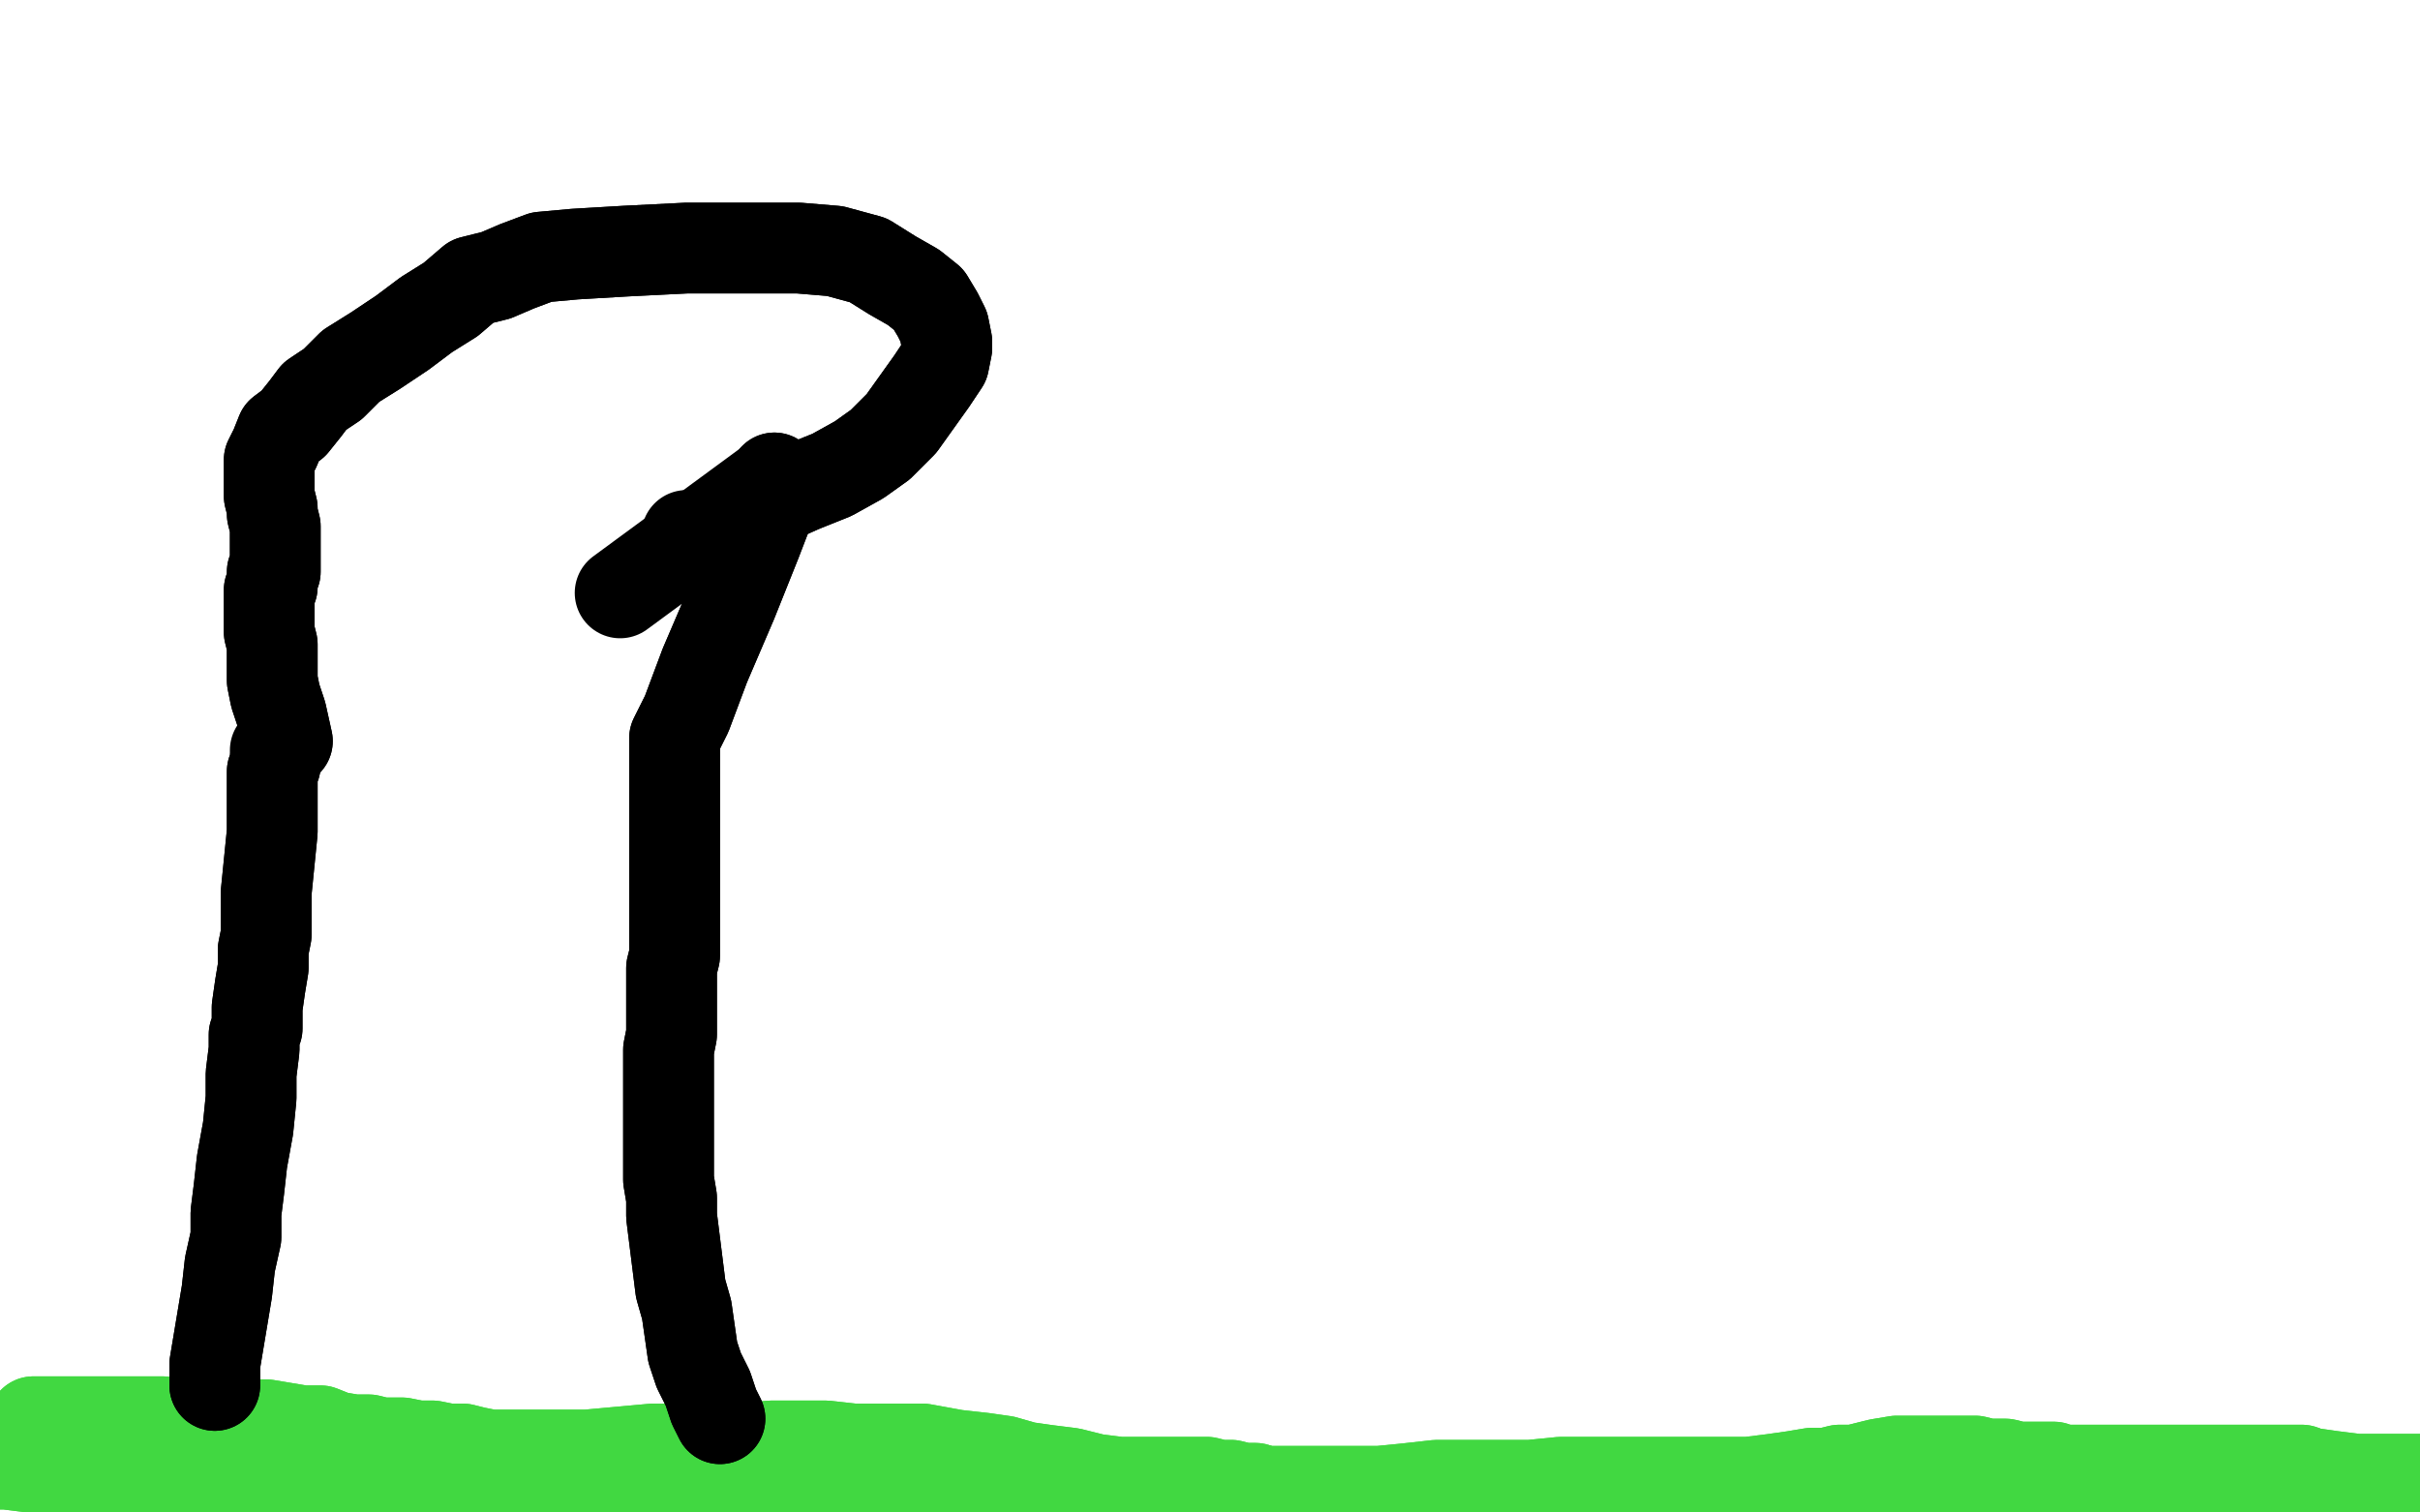 <?xml version="1.0" standalone="no"?>
<!DOCTYPE svg PUBLIC "-//W3C//DTD SVG 1.1//EN"
"http://www.w3.org/Graphics/SVG/1.1/DTD/svg11.dtd">

<svg width="800" height="500" version="1.1" xmlns="http://www.w3.org/2000/svg" xmlns:xlink="http://www.w3.org/1999/xlink" style="stroke-antialiasing: false"><desc>This SVG has been created on https://colorillo.com/</desc><rect x='0' y='0' width='800' height='500' style='fill: rgb(255,255,255); stroke-width:0' /><circle cx="25.5" cy="500.5" r="15" style="fill: #41d841; stroke-antialiasing: false; stroke-antialias: 0; opacity: 1.0"/>
<polyline points="11,470 11,470 11,470 21,470 33,470 44,470 54,470 64,471 72,471 81,471 88,471 94,472 100,473 106,473 111,475 117,476 122,476 126,477 130,477 135,478 139,479 142,479 145,479 147,480 150,480 152,480 153,480 155,480 156,480 157,480 153,479 145,479 127,477 111,476 99,475 90,475 85,475 77,475 58,476 35,478 18,480 8,482 2,483 1,484 -1,484 2,484 10,485 22,487 36,489 50,490 63,490 74,490 85,490 97,490 109,490 120,490 130,490 140,489 149,489 158,489 164,489 169,489 171,489 174,489 176,489 178,489 179,489 180,489 178,489 176,488 173,487 168,486 162,484 153,481 140,479 130,478 123,477 117,477 114,477 112,477 113,477 114,477 116,477 119,477 122,477 127,477 133,477 138,478 143,478 148,479 152,480 157,480 162,481 166,481 170,481 174,481 178,481 185,481 194,481 205,480 216,479 231,479 244,479 255,478 265,478 273,478 282,479 291,479 298,479 305,479 316,481 325,482 332,483 339,485 346,486 354,487 362,489 370,490 376,490 382,490 387,490 391,490 395,490 399,490 403,491 407,491 411,492 413,492 415,492 413,492 411,492 406,492 398,492 382,493 362,496 344,499 327,502 313,504 300,505 287,506 275,507 263,508 252,508 242,508 232,509 224,509 221,509 210,509 203,509 197,509 191,509 186,509 182,509 179,509 177,509 176,509 175,509 174,509 173,508 173,507 174,507 175,507 184,506 198,506 214,504 230,503 244,503 255,503 266,503 276,503 287,503 296,504 305,504 313,504 319,504 324,504 330,504 338,504 345,504 354,504 362,504 370,504 378,504 385,504 392,504 400,504 408,504 416,504 425,504 433,504 442,504 450,504 457,504 464,504 470,504 475,504 479,504 483,504 487,504 491,504 494,504 498,504 501,504 505,504 510,503 519,503 523,504 527,504 535,504 538,504 541,504" style="fill: none; stroke: #41d841; stroke-width: 30; stroke-linejoin: round; stroke-linecap: round; stroke-antialiasing: false; stroke-antialias: 0; opacity: 1.0"/>
<polyline points="11,470 11,470 21,470 33,470 44,470 54,470 64,471 72,471 81,471 88,471 94,472 100,473 106,473 111,475 117,476 122,476 126,477 130,477 135,478 139,479 142,479 145,479 147,480 150,480 152,480 153,480 155,480 156,480 157,480 153,479 145,479 127,477 111,476 99,475 90,475 85,475 77,475 58,476 35,478 18,480 8,482 2,483 1,484 -1,484 2,484 10,485 22,487 36,489 50,490 63,490 74,490 85,490 97,490 109,490 120,490 130,490 140,489 149,489 158,489 164,489 169,489 171,489 174,489 176,489 178,489 179,489 180,489 178,489 176,488 173,487 168,486 162,484 153,481 140,479 130,478 123,477 117,477 114,477 112,477 113,477 114,477 116,477 119,477 122,477 127,477 133,477 138,478 143,478 148,479 152,480 157,480 162,481 166,481 170,481 174,481 178,481 185,481 194,481 205,480 216,479 231,479 244,479 255,478 265,478 273,478 282,479 291,479 298,479 305,479 316,481 325,482 332,483 339,485 346,486 354,487 362,489 370,490 376,490 382,490 387,490 391,490 395,490 399,490 403,491 407,491 411,492 413,492 415,492 413,492 411,492 406,492 398,492 382,493 362,496 344,499 327,502 313,504 300,505 287,506 275,507 263,508 252,508 242,508 232,509 224,509 221,509 210,509 203,509 197,509 191,509 186,509 182,509 179,509 177,509 176,509 175,509 174,509 173,508 173,507 174,507 175,507 184,506 198,506 214,504 230,503 244,503 255,503 266,503 276,503 287,503 296,504 305,504 313,504 319,504 324,504 330,504 338,504 345,504 354,504 362,504 370,504 378,504 385,504 392,504 400,504 408,504 416,504 425,504 433,504 442,504 450,504 457,504 464,504 470,504 475,504 479,504 483,504 487,504 491,504 494,504 498,504 501,504 505,504 510,503 519,503 523,504 527,504 535,504 538,504 541,504 544,504 548,504" style="fill: none; stroke: #41d841; stroke-width: 30; stroke-linejoin: round; stroke-linecap: round; stroke-antialiasing: false; stroke-antialias: 0; opacity: 1.0"/>
<polyline points="402,493 402,493 402,493 408,493 421,493 433,493 446,493 456,493 466,492 475,491 485,491 495,491 506,491 516,490 524,490 532,490 538,490 543,490 548,490 553,490 559,490 564,490 570,490 578,490 586,489 593,488 599,487 604,487 608,486 610,486 613,486 617,485 621,484 627,483 632,483 637,483 641,483 646,483 650,483 653,483 657,484 660,484 663,484 667,485 671,485 675,485 679,485 682,486 685,486 688,486 691,486 694,486 697,486 700,486 703,486 708,486 713,486 719,486 724,486 728,486 732,486 737,486 742,486 745,486 750,486 751,486 753,486 755,486 756,486 758,486 759,486 761,486 759,486 756,486 751,487 742,488 721,491 702,495 684,499 668,502 655,504 647,506 643,506 641,506 639,506 637,506 634,506 632,506 630,506 627,506 625,506 622,507 620,507" style="fill: none; stroke: #41d841; stroke-width: 30; stroke-linejoin: round; stroke-linecap: round; stroke-antialiasing: false; stroke-antialias: 0; opacity: 1.0"/>
<polyline points="402,493 402,493 408,493 421,493 433,493 446,493 456,493 466,492 475,491 485,491 495,491 506,491 516,490 524,490 532,490 538,490 543,490 548,490 553,490 559,490 564,490 570,490 578,490 586,489 593,488 599,487 604,487 608,486 610,486 613,486 617,485 621,484 627,483 632,483 637,483 641,483 646,483 650,483 653,483 657,484 660,484 663,484 667,485 671,485 675,485 679,485 682,486 685,486 688,486 691,486 694,486 697,486 700,486 703,486 708,486 713,486 719,486 724,486 728,486 732,486 737,486 742,486 745,486 750,486 751,486 753,486 755,486 756,486 758,486 759,486 761,486 759,486 756,486 751,487 742,488 721,491 702,495 684,499 668,502 655,504 647,506 643,506 641,506 639,506 637,506 634,506 632,506 630,506 627,506 625,506 622,507 620,507 617,508 614,508 612,509 608,510 594,515 581,520 575,522" style="fill: none; stroke: #41d841; stroke-width: 30; stroke-linejoin: round; stroke-linecap: round; stroke-antialiasing: false; stroke-antialias: 0; opacity: 1.0"/>
<polyline points="759,487 759,487 759,487 764,487 771,488 779,489 788,489 796,489 802,489 807,488 811,488 815,488 817,487 819,487 820,487 821,487 822,487" style="fill: none; stroke: #41d841; stroke-width: 30; stroke-linejoin: round; stroke-linecap: round; stroke-antialiasing: false; stroke-antialias: 0; opacity: 1.0"/>
<polyline points="759,487 759,487 764,487 771,488 779,489 788,489 796,489 802,489 807,488 811,488 815,488 817,487 819,487 820,487 821,487 822,487 823,487" style="fill: none; stroke: #41d841; stroke-width: 30; stroke-linejoin: round; stroke-linecap: round; stroke-antialiasing: false; stroke-antialias: 0; opacity: 1.0"/>
<polyline points="71,458 71,458 71,458 71,451 73,439 75,427 76,418 78,409 78,401 79,393 80,384 82,373 83,363 83,355 84,347 84,342 85,340 85,333 86,326 87,320 87,314 88,309 88,304 88,301 88,299 88,297 88,295 90,275 90,274 90,269 90,266 90,264 90,262 90,259 90,257 90,256 90,255 91,253 91,251" style="fill: none; stroke: #000000; stroke-width: 30; stroke-linejoin: round; stroke-linecap: round; stroke-antialiasing: false; stroke-antialias: 0; opacity: 1.0"/>
<polyline points="71,458 71,458 71,451 73,439 75,427 76,418 78,409 78,401 79,393 80,384 82,373 83,363 83,355 84,347 84,342 85,340 85,333 86,326 87,320 87,314 88,309 88,304 88,301 88,299 88,297 88,295 90,275 90,274 90,269 90,266 90,264 90,262 90,259 90,257 90,256 90,255 91,253 91,251 91,250 91,249 91,248 92,247" style="fill: none; stroke: #000000; stroke-width: 30; stroke-linejoin: round; stroke-linecap: round; stroke-antialiasing: false; stroke-antialias: 0; opacity: 1.0"/>
<polyline points="238,469 238,469 238,469 236,465 234,459 231,453 229,447 228,440 227,433 225,426 224,418 223,410 222,402 222,396 221,390 221,384 221,378 221,371 221,364 221,358 221,352 221,347 222,342 222,337 222,333 222,328 222,324 222,320 223,316 223,314 223,312 223,309 223,306 223,304 223,302 223,299 223,297 223,295 223,292 223,289 223,286 223,283 223,279 223,275 223,273 223,269 223,266 223,264 223,262 223,259 223,257 223,255 223,253 223,251 223,250 223,248 223,247 223,246 223,244 227,236 233,220 242,199 250,179 255,166 256,160 256,158" style="fill: none; stroke: #000000; stroke-width: 30; stroke-linejoin: round; stroke-linecap: round; stroke-antialiasing: false; stroke-antialias: 0; opacity: 1.0"/>
<polyline points="238,469 238,469 236,465 234,459 231,453 229,447 228,440 227,433 225,426 224,418 223,410 222,402 222,396 221,390 221,384 221,378 221,371 221,364 221,358 221,352 221,347 222,342 222,337 222,333 222,328 222,324 222,320 223,316 223,314 223,312 223,309 223,306 223,304 223,302 223,299 223,297 223,295 223,292 223,289 223,286 223,283 223,279 223,275 223,273 223,269 223,266 223,264 223,262 223,259 223,257 223,255 223,253 223,251 223,250 223,248 223,247 223,246 223,244 227,236 233,220 242,199 250,179 255,166 256,160 256,158 256,158 255,159 254,160 205,196" style="fill: none; stroke: #000000; stroke-width: 30; stroke-linejoin: round; stroke-linecap: round; stroke-antialiasing: false; stroke-antialias: 0; opacity: 1.0"/>
<polyline points="95,245 95,245 95,245 93,236 91,230 90,225 90,218 90,213 89,209 89,206 89,203 89,200 89,198 89,197 89,195 90,194 90,192 90,191 90,189 91,189 91,187 91,185 91,184 91,180 91,178 91,174 90,170 90,168 89,164 89,162 89,160 89,160 89,159 89,158 89,157 89,156 89,155 89,154 89,153 89,152 90,150 91,148 93,143 97,140 101,135 104,131 110,127 116,121 124,116 133,110 141,104 149,99 156,93 164,91 171,88 179,85 190,84 207,83 227,82 248,82 264,82 276,83 287,86 295,91 302,95 307,99 310,104 312,108 313,113 313,115 312,120 308,126 303,133 298,140 291,147 284,152 275,157 265,161 256,165 246,169 240,172 236,175" style="fill: none; stroke: #000000; stroke-width: 30; stroke-linejoin: round; stroke-linecap: round; stroke-antialiasing: false; stroke-antialias: 0; opacity: 1.0"/>
<polyline points="95,245 95,245 93,236 91,230 90,225 90,218 90,213 89,209 89,206 89,203 89,200 89,198 89,197 89,195 90,194 90,192 90,191 90,189 91,189 91,187 91,185 91,184 91,180 91,178 91,174 90,170 90,168 89,164 89,162 89,160 89,160 89,159 89,158 89,157 89,156 89,155 89,154 89,153 89,152 90,150 91,148 93,143 97,140 101,135 104,131 110,127 116,121 124,116 133,110 141,104 149,99 156,93 164,91 171,88 179,85 190,84 207,83 227,82 248,82 264,82 276,83 287,86 295,91 302,95 307,99 310,104 312,108 313,113 313,115 312,120 308,126 303,133 298,140 291,147 284,152 275,157 265,161 256,165 246,169 240,172 236,175 232,177 229,177 227,177 227,177" style="fill: none; stroke: #000000; stroke-width: 30; stroke-linejoin: round; stroke-linecap: round; stroke-antialiasing: false; stroke-antialias: 0; opacity: 1.0"/>
</svg>
